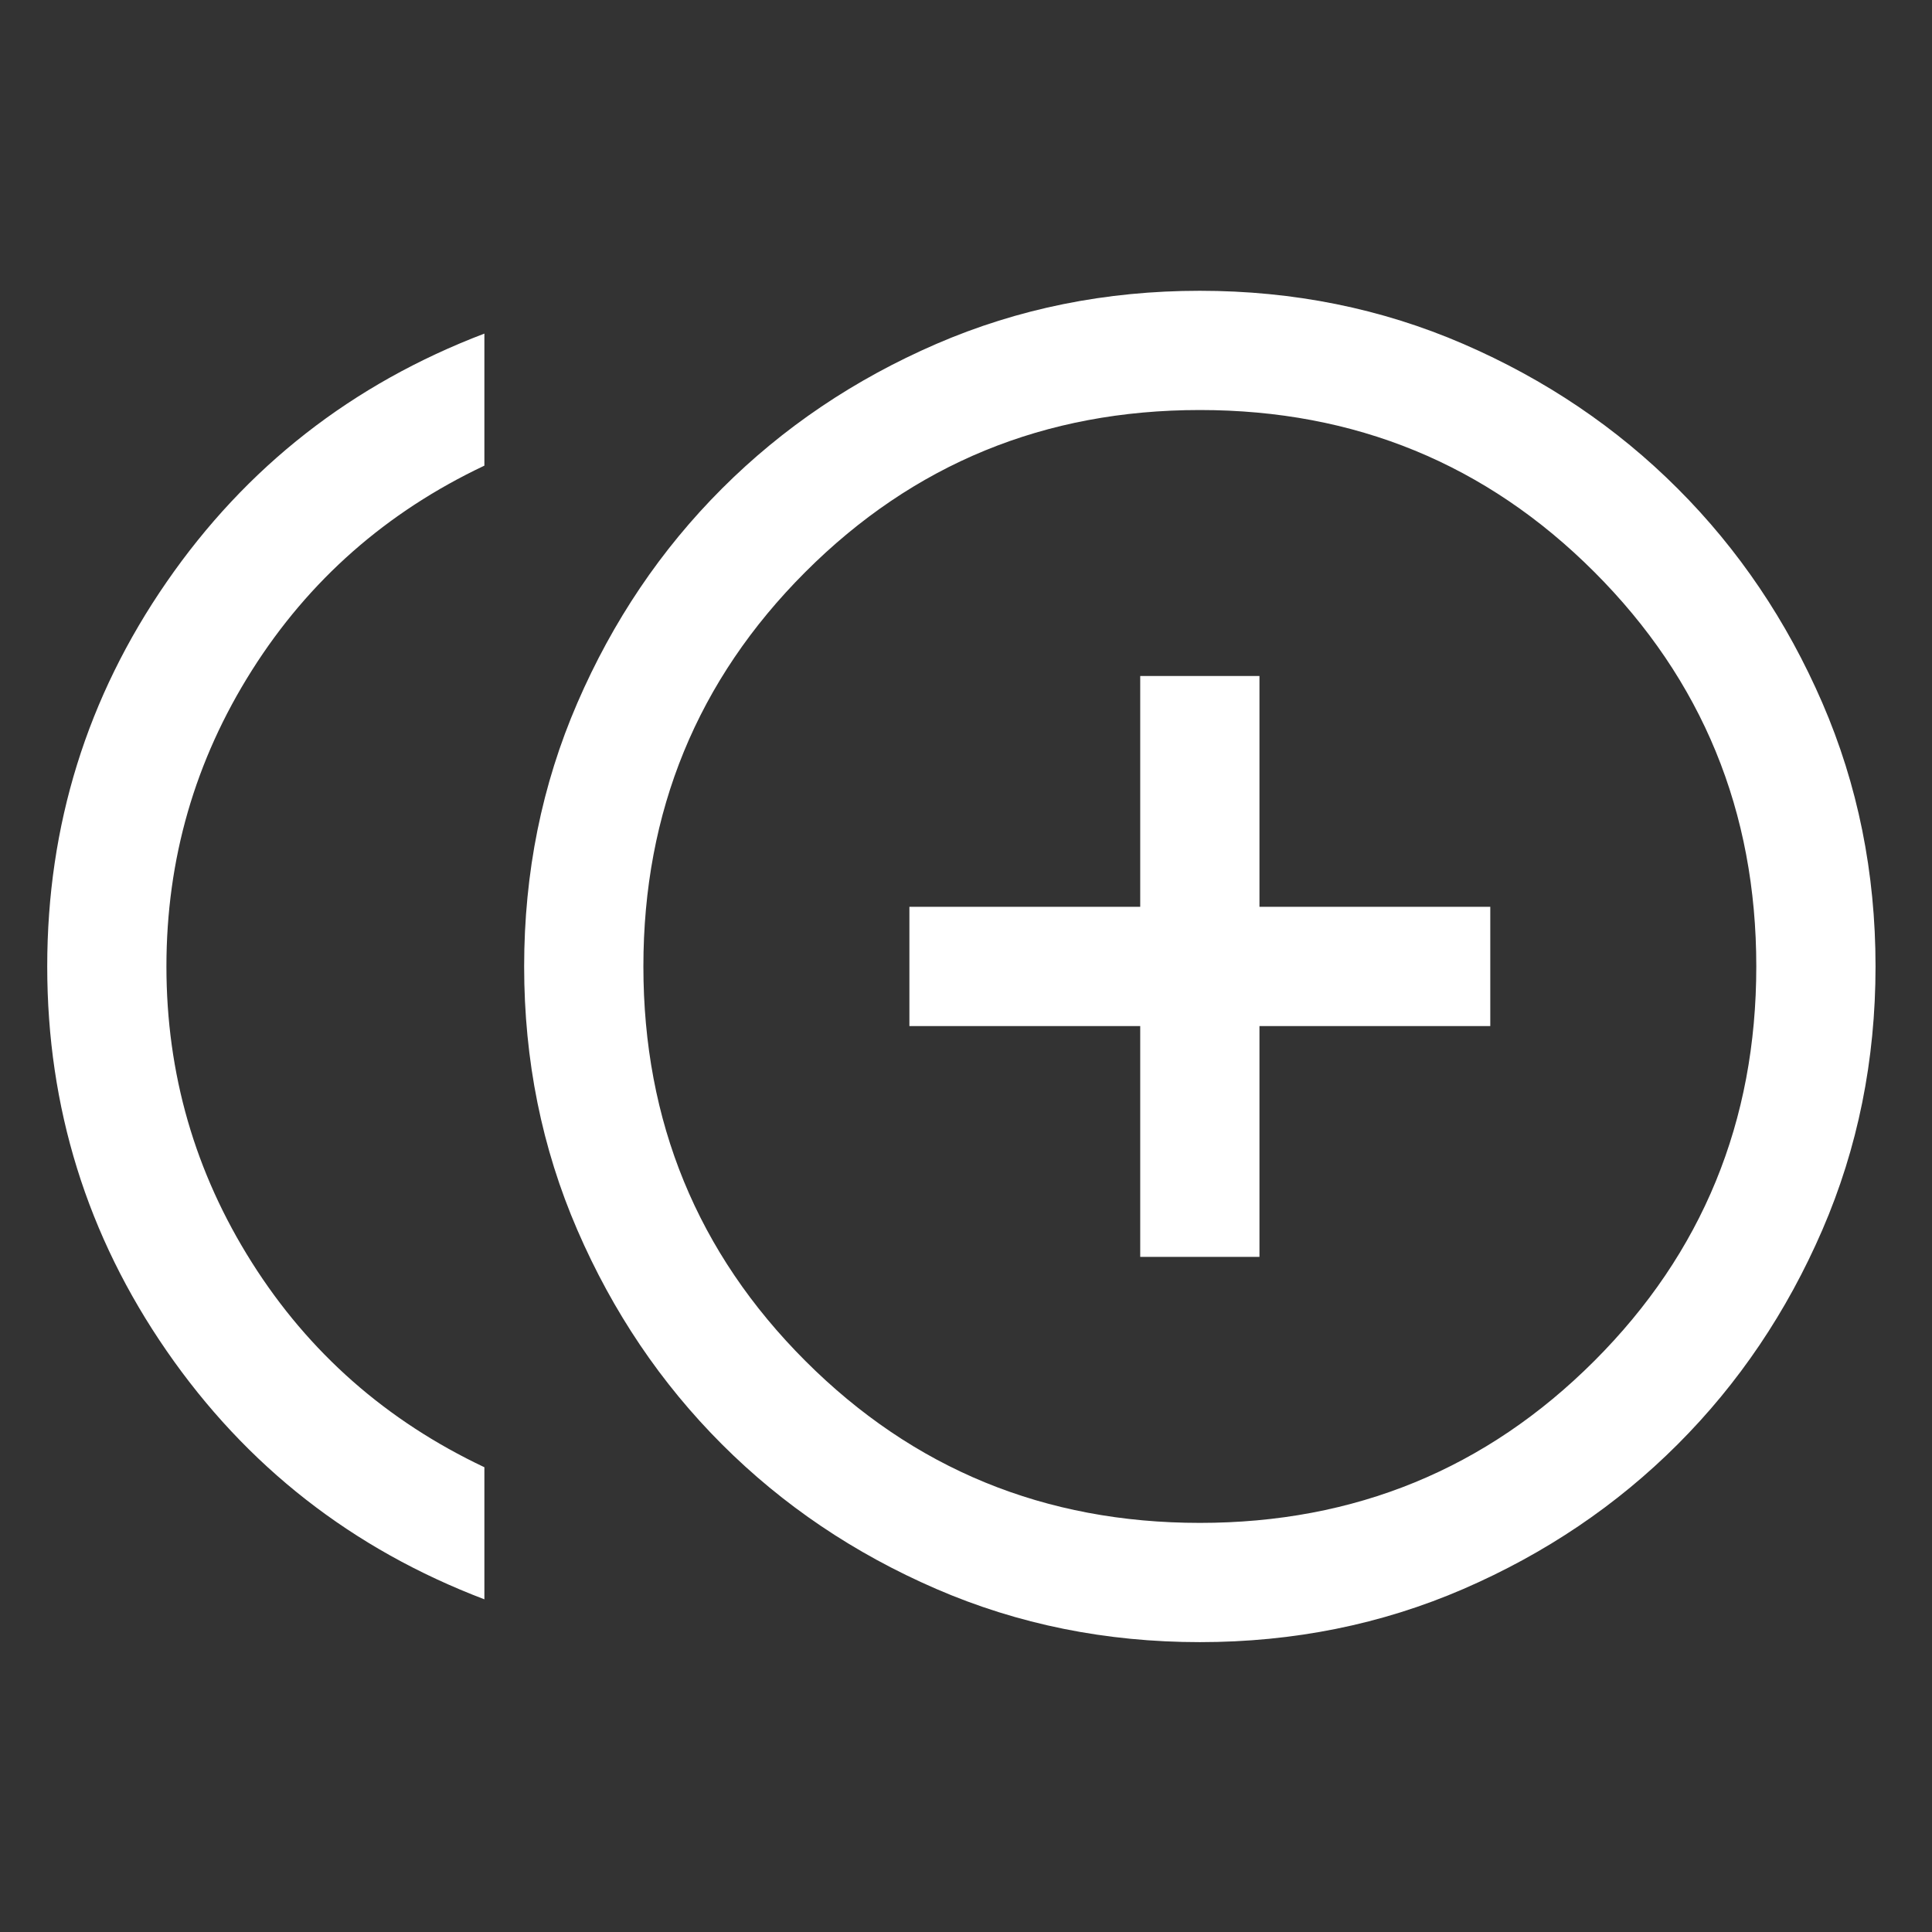 <svg width="57" height="57" viewBox="0 0 57 57" fill="none" xmlns="http://www.w3.org/2000/svg">
<rect x="0" y="0" width="57" height="57" fill="#333333" stroke="none"/>
<mask id="mask0_5657_786" style="mask-type:alpha" maskUnits="userSpaceOnUse" x="0" y="0" width="57" height="57">
<rect x="0.221" y="0.37" width="56.286" height="56.286" fill="#D9D9D9"/>
</mask>
<g mask="url(#mask0_5657_786)">
<path d="M33.64 37.082H37.158V30.272H43.968V26.754H37.158V19.944H33.64V26.754H26.83V30.272H33.64V37.082ZM14.291 47.185C10.392 45.7 7.267 43.258 4.918 39.858C2.568 36.459 1.393 32.678 1.393 28.513C1.393 24.349 2.568 20.567 4.918 17.168C7.267 13.769 10.392 11.327 14.291 9.842V13.738C11.399 15.106 9.112 17.119 7.432 19.777C5.751 22.435 4.91 25.347 4.91 28.513C4.91 31.679 5.751 34.591 7.432 37.249C9.112 39.907 11.399 41.92 14.291 43.288V47.185ZM35.4 48.448C32.633 48.448 30.041 47.925 27.624 46.879C25.206 45.832 23.098 44.41 21.3 42.612C19.502 40.814 18.08 38.707 17.034 36.29C15.987 33.873 15.464 31.282 15.464 28.515C15.464 25.747 15.987 23.155 17.034 20.738C18.08 18.321 19.502 16.213 21.3 14.415C23.098 12.617 25.206 11.195 27.622 10.148C30.039 9.102 32.631 8.579 35.398 8.579C38.165 8.579 40.757 9.102 43.174 10.148C45.592 11.195 47.699 12.617 49.497 14.415C51.295 16.213 52.718 18.32 53.764 20.736C54.81 23.153 55.334 25.745 55.334 28.512C55.334 31.279 54.81 33.871 53.764 36.288C52.718 38.706 51.295 40.814 49.497 42.612C47.699 44.41 45.592 45.832 43.176 46.879C40.759 47.925 38.167 48.448 35.4 48.448ZM35.399 44.93C39.972 44.93 43.852 43.337 47.037 40.152C50.223 36.966 51.816 33.087 51.816 28.513C51.816 23.94 50.223 20.061 47.037 16.875C43.852 13.689 39.972 12.097 35.399 12.097C30.826 12.097 26.946 13.689 23.761 16.875C20.575 20.061 18.982 23.94 18.982 28.513C18.982 33.087 20.575 36.966 23.761 40.152C26.946 43.337 30.826 44.93 35.399 44.93Z" fill="white"/>
</g>
</svg>
